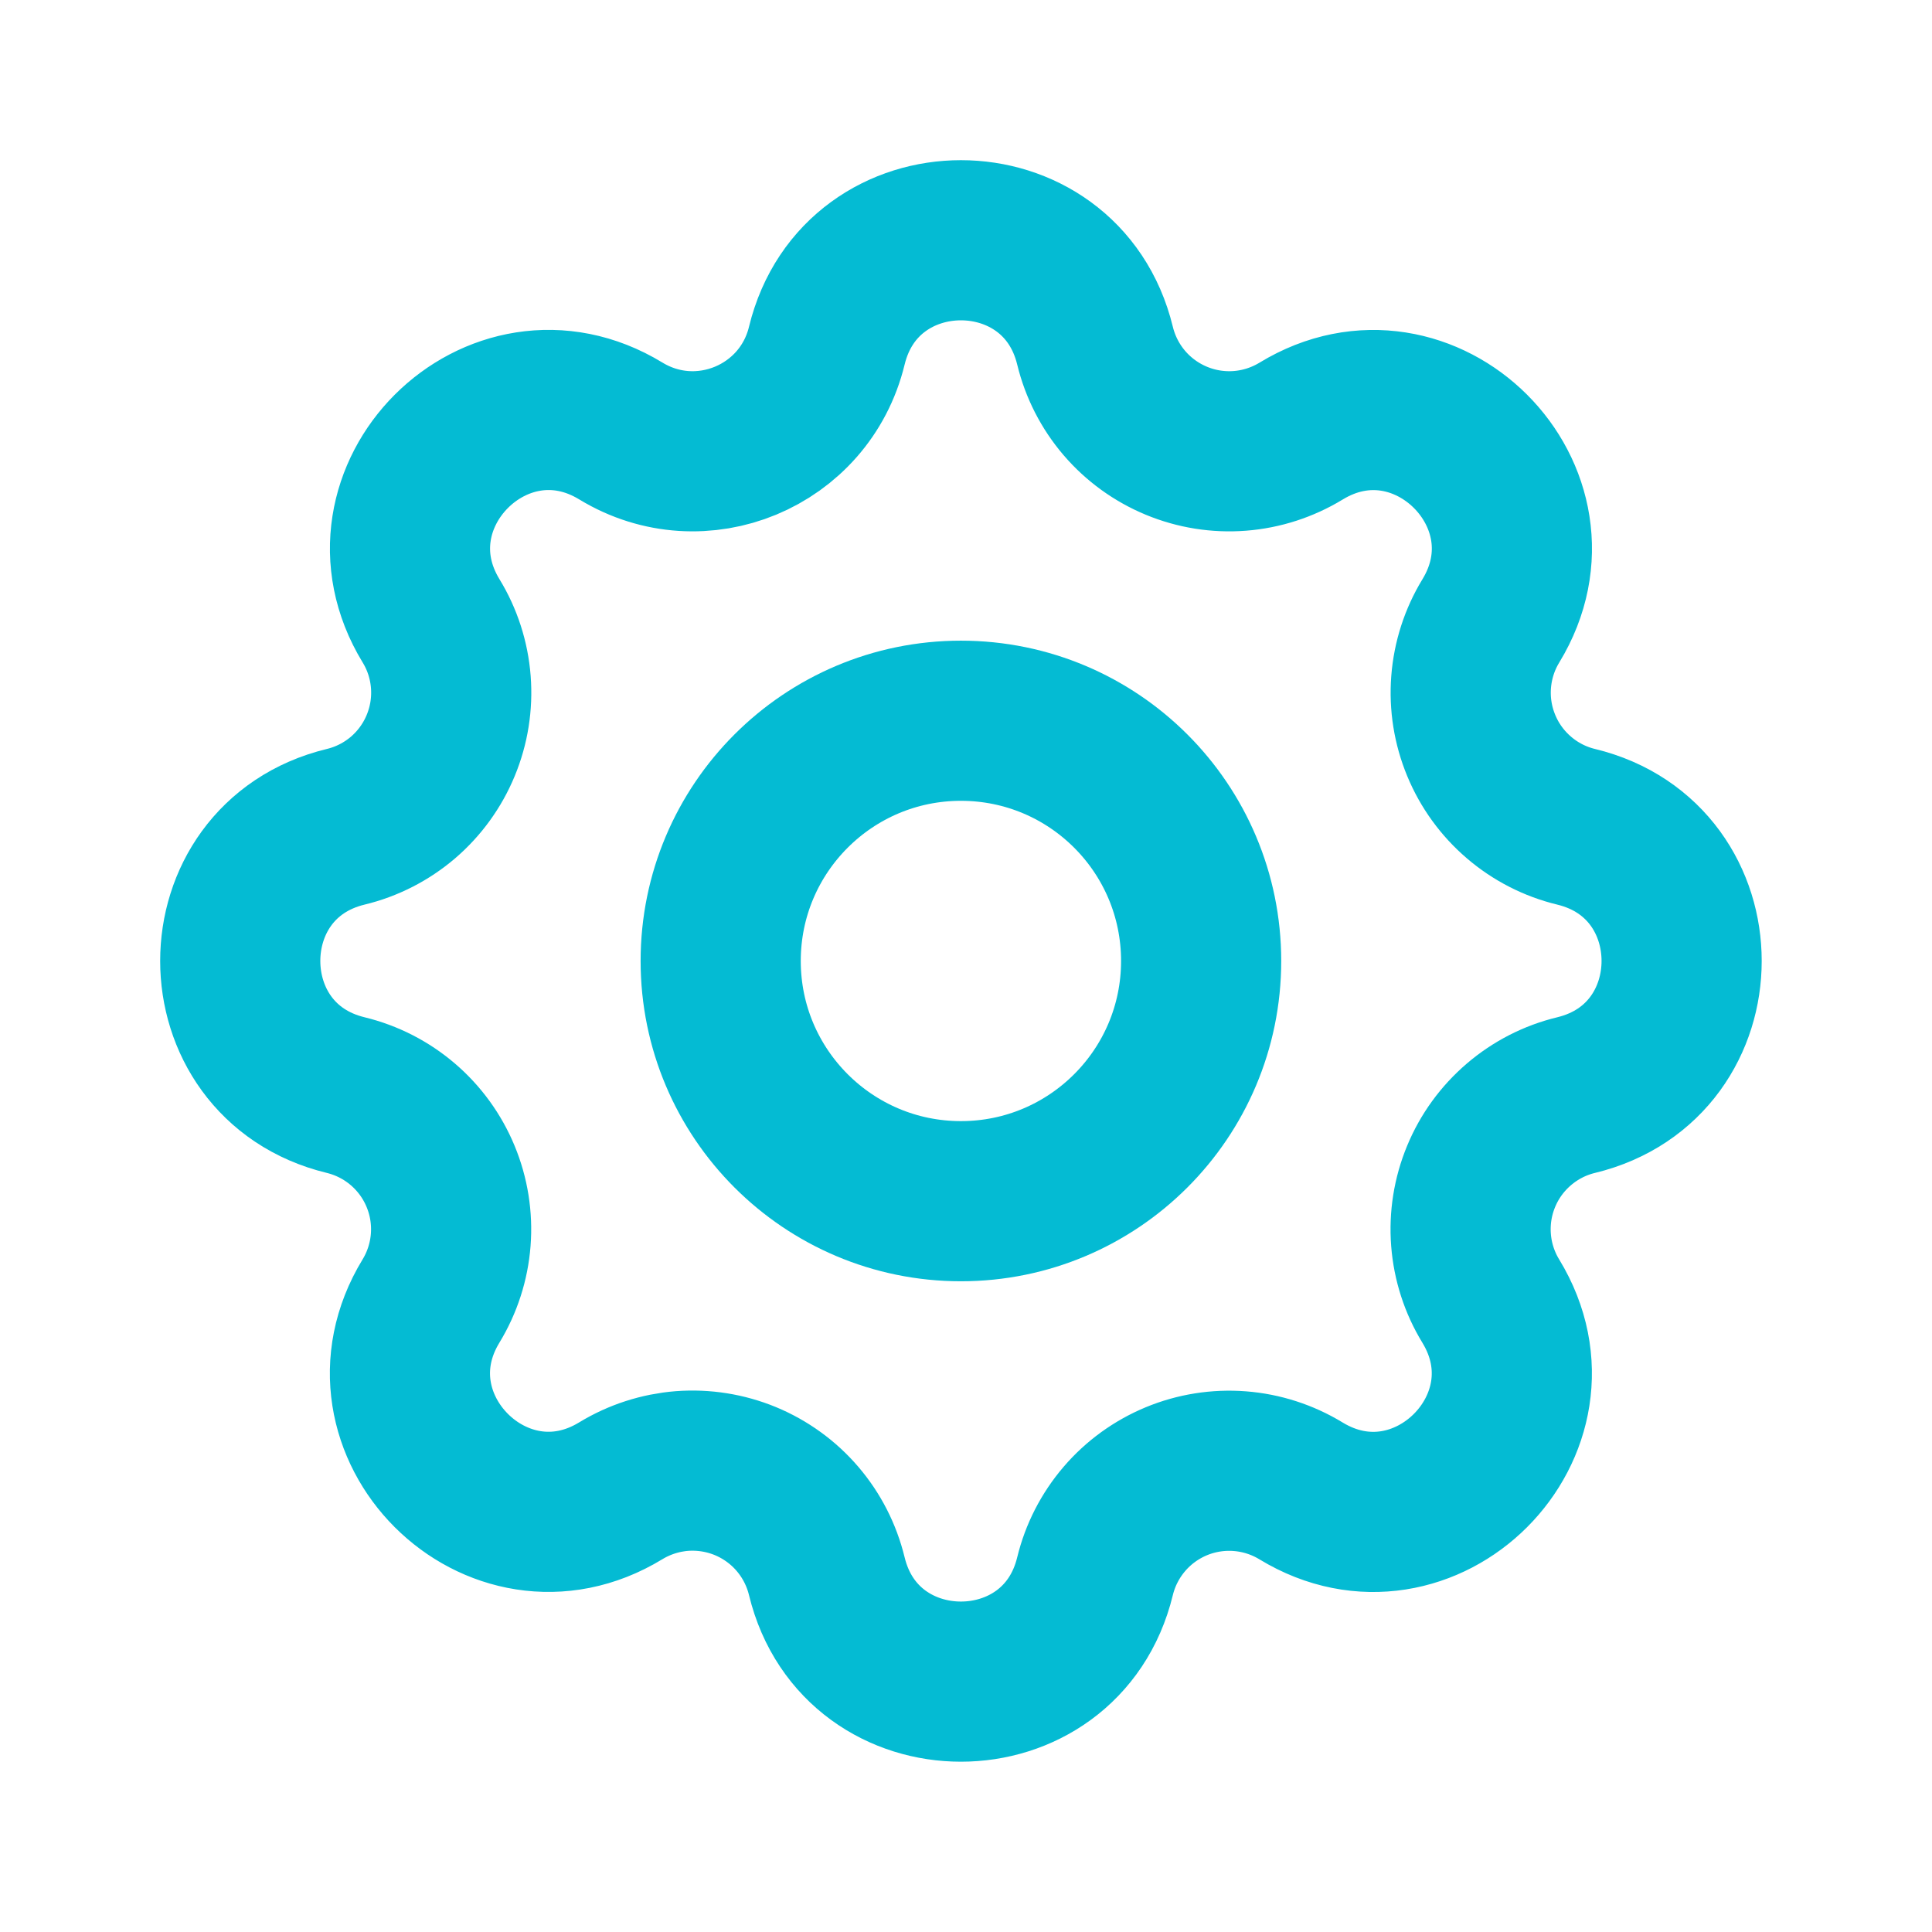 <svg width="38" height="38" viewBox="0 0 38 38" fill="none" xmlns="http://www.w3.org/2000/svg">
<g clip-path="url(#clip0_63_289)">
<path d="M16.262 6.8C16.933 4.034 20.867 4.034 21.538 6.8C21.639 7.215 21.836 7.601 22.114 7.926C22.392 8.251 22.743 8.505 23.138 8.669C23.533 8.833 23.961 8.901 24.387 8.868C24.813 8.835 25.226 8.701 25.591 8.479C28.021 6.998 30.804 9.78 29.323 12.212C29.101 12.576 28.968 12.989 28.935 13.415C28.902 13.84 28.97 14.268 29.134 14.663C29.297 15.058 29.551 15.408 29.876 15.686C30.2 15.964 30.586 16.162 31.001 16.262C33.767 16.933 33.767 20.868 31.001 21.539C30.585 21.639 30.2 21.837 29.875 22.115C29.55 22.393 29.295 22.743 29.132 23.138C28.968 23.533 28.9 23.961 28.933 24.387C28.966 24.814 29.099 25.226 29.322 25.591C30.802 28.021 28.021 30.804 25.589 29.324C25.224 29.102 24.812 28.969 24.386 28.936C23.96 28.903 23.532 28.971 23.138 29.134C22.743 29.298 22.392 29.552 22.115 29.876C21.837 30.201 21.639 30.586 21.538 31.001C20.867 33.767 16.933 33.767 16.262 31.001C16.161 30.586 15.964 30.2 15.686 29.875C15.408 29.55 15.057 29.296 14.662 29.132C14.267 28.969 13.839 28.901 13.413 28.933C12.987 28.967 12.575 29.1 12.21 29.322C9.779 30.803 6.996 28.021 8.477 25.59C8.699 25.225 8.832 24.813 8.865 24.387C8.898 23.961 8.83 23.533 8.666 23.138C8.503 22.744 8.249 22.393 7.924 22.115C7.6 21.837 7.214 21.64 6.799 21.539C4.034 20.868 4.034 16.933 6.799 16.262C7.215 16.162 7.601 15.964 7.926 15.687C8.25 15.409 8.505 15.058 8.668 14.663C8.832 14.268 8.9 13.84 8.867 13.414C8.834 12.987 8.701 12.575 8.478 12.21C6.998 9.78 9.779 6.997 12.211 8.477C13.786 9.435 15.827 8.587 16.262 6.8Z" stroke="#04BBD3" stroke-width="3.15" stroke-linecap="round" stroke-linejoin="round"/>
<path d="M18.9 23.626C21.51 23.626 23.625 21.51 23.625 18.901C23.625 16.291 21.51 14.176 18.9 14.176C16.291 14.176 14.175 16.291 14.175 18.901C14.175 21.51 16.291 23.626 18.9 23.626Z" stroke="#04BBD3" stroke-width="3.15" stroke-linecap="round" stroke-linejoin="round"/>
</g>
<defs>
<clipPath id="clip0_63_289">
<rect width="37.8" height="37.8" fill="white"/>
</clipPath>
</defs>
</svg>
